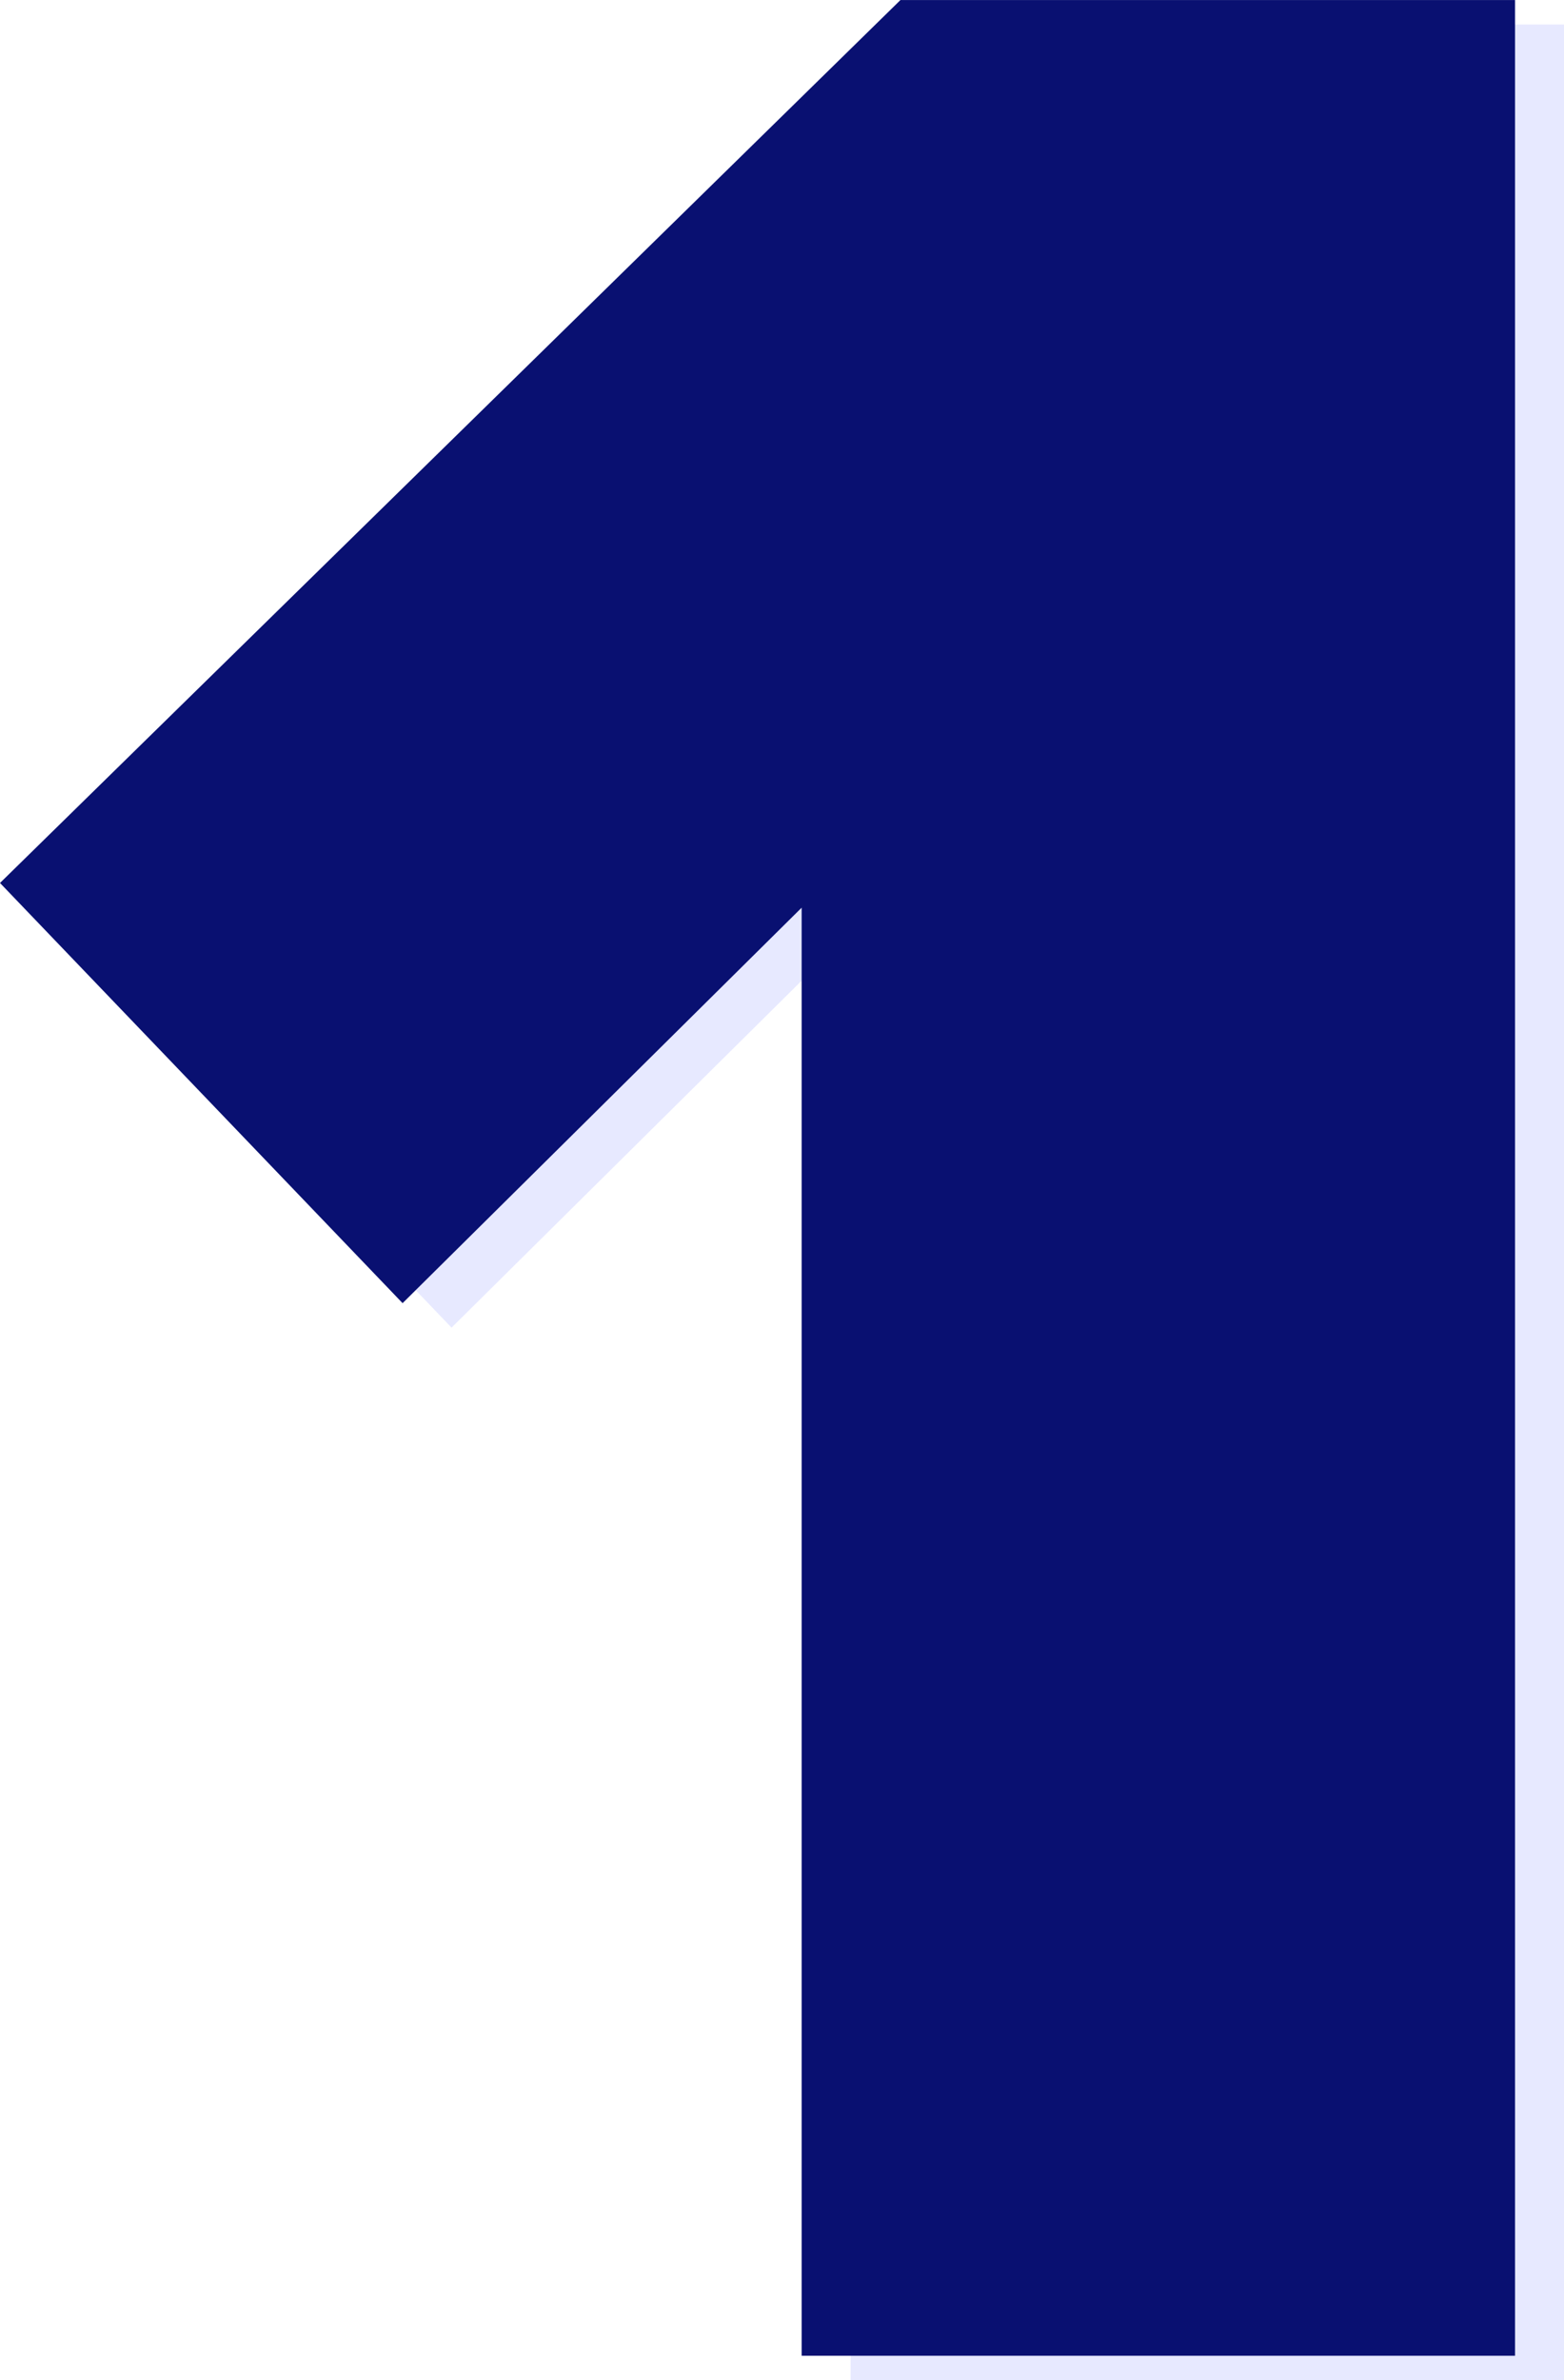 <?xml version="1.0" encoding="UTF-8"?>
<svg xmlns="http://www.w3.org/2000/svg" width="63.875" height="97.202" viewBox="0 0 63.875 97.202">
  <g transform="translate(-237.719 -543)">
    <path d="M61.875-4.515v-96.2h-25.1L0-64.659,16.442-47.5,32.74-63.65V-4.515Z" transform="translate(239.719 644.717)" fill="#7680ff" opacity="0.179"></path>
    <path d="M61.875-4.515v-96.2h-25.1L0-64.659,16.442-47.5,32.74-63.65V-4.515Z" transform="translate(237.719 643.717)" fill="#091071"></path>
  </g>
</svg>
